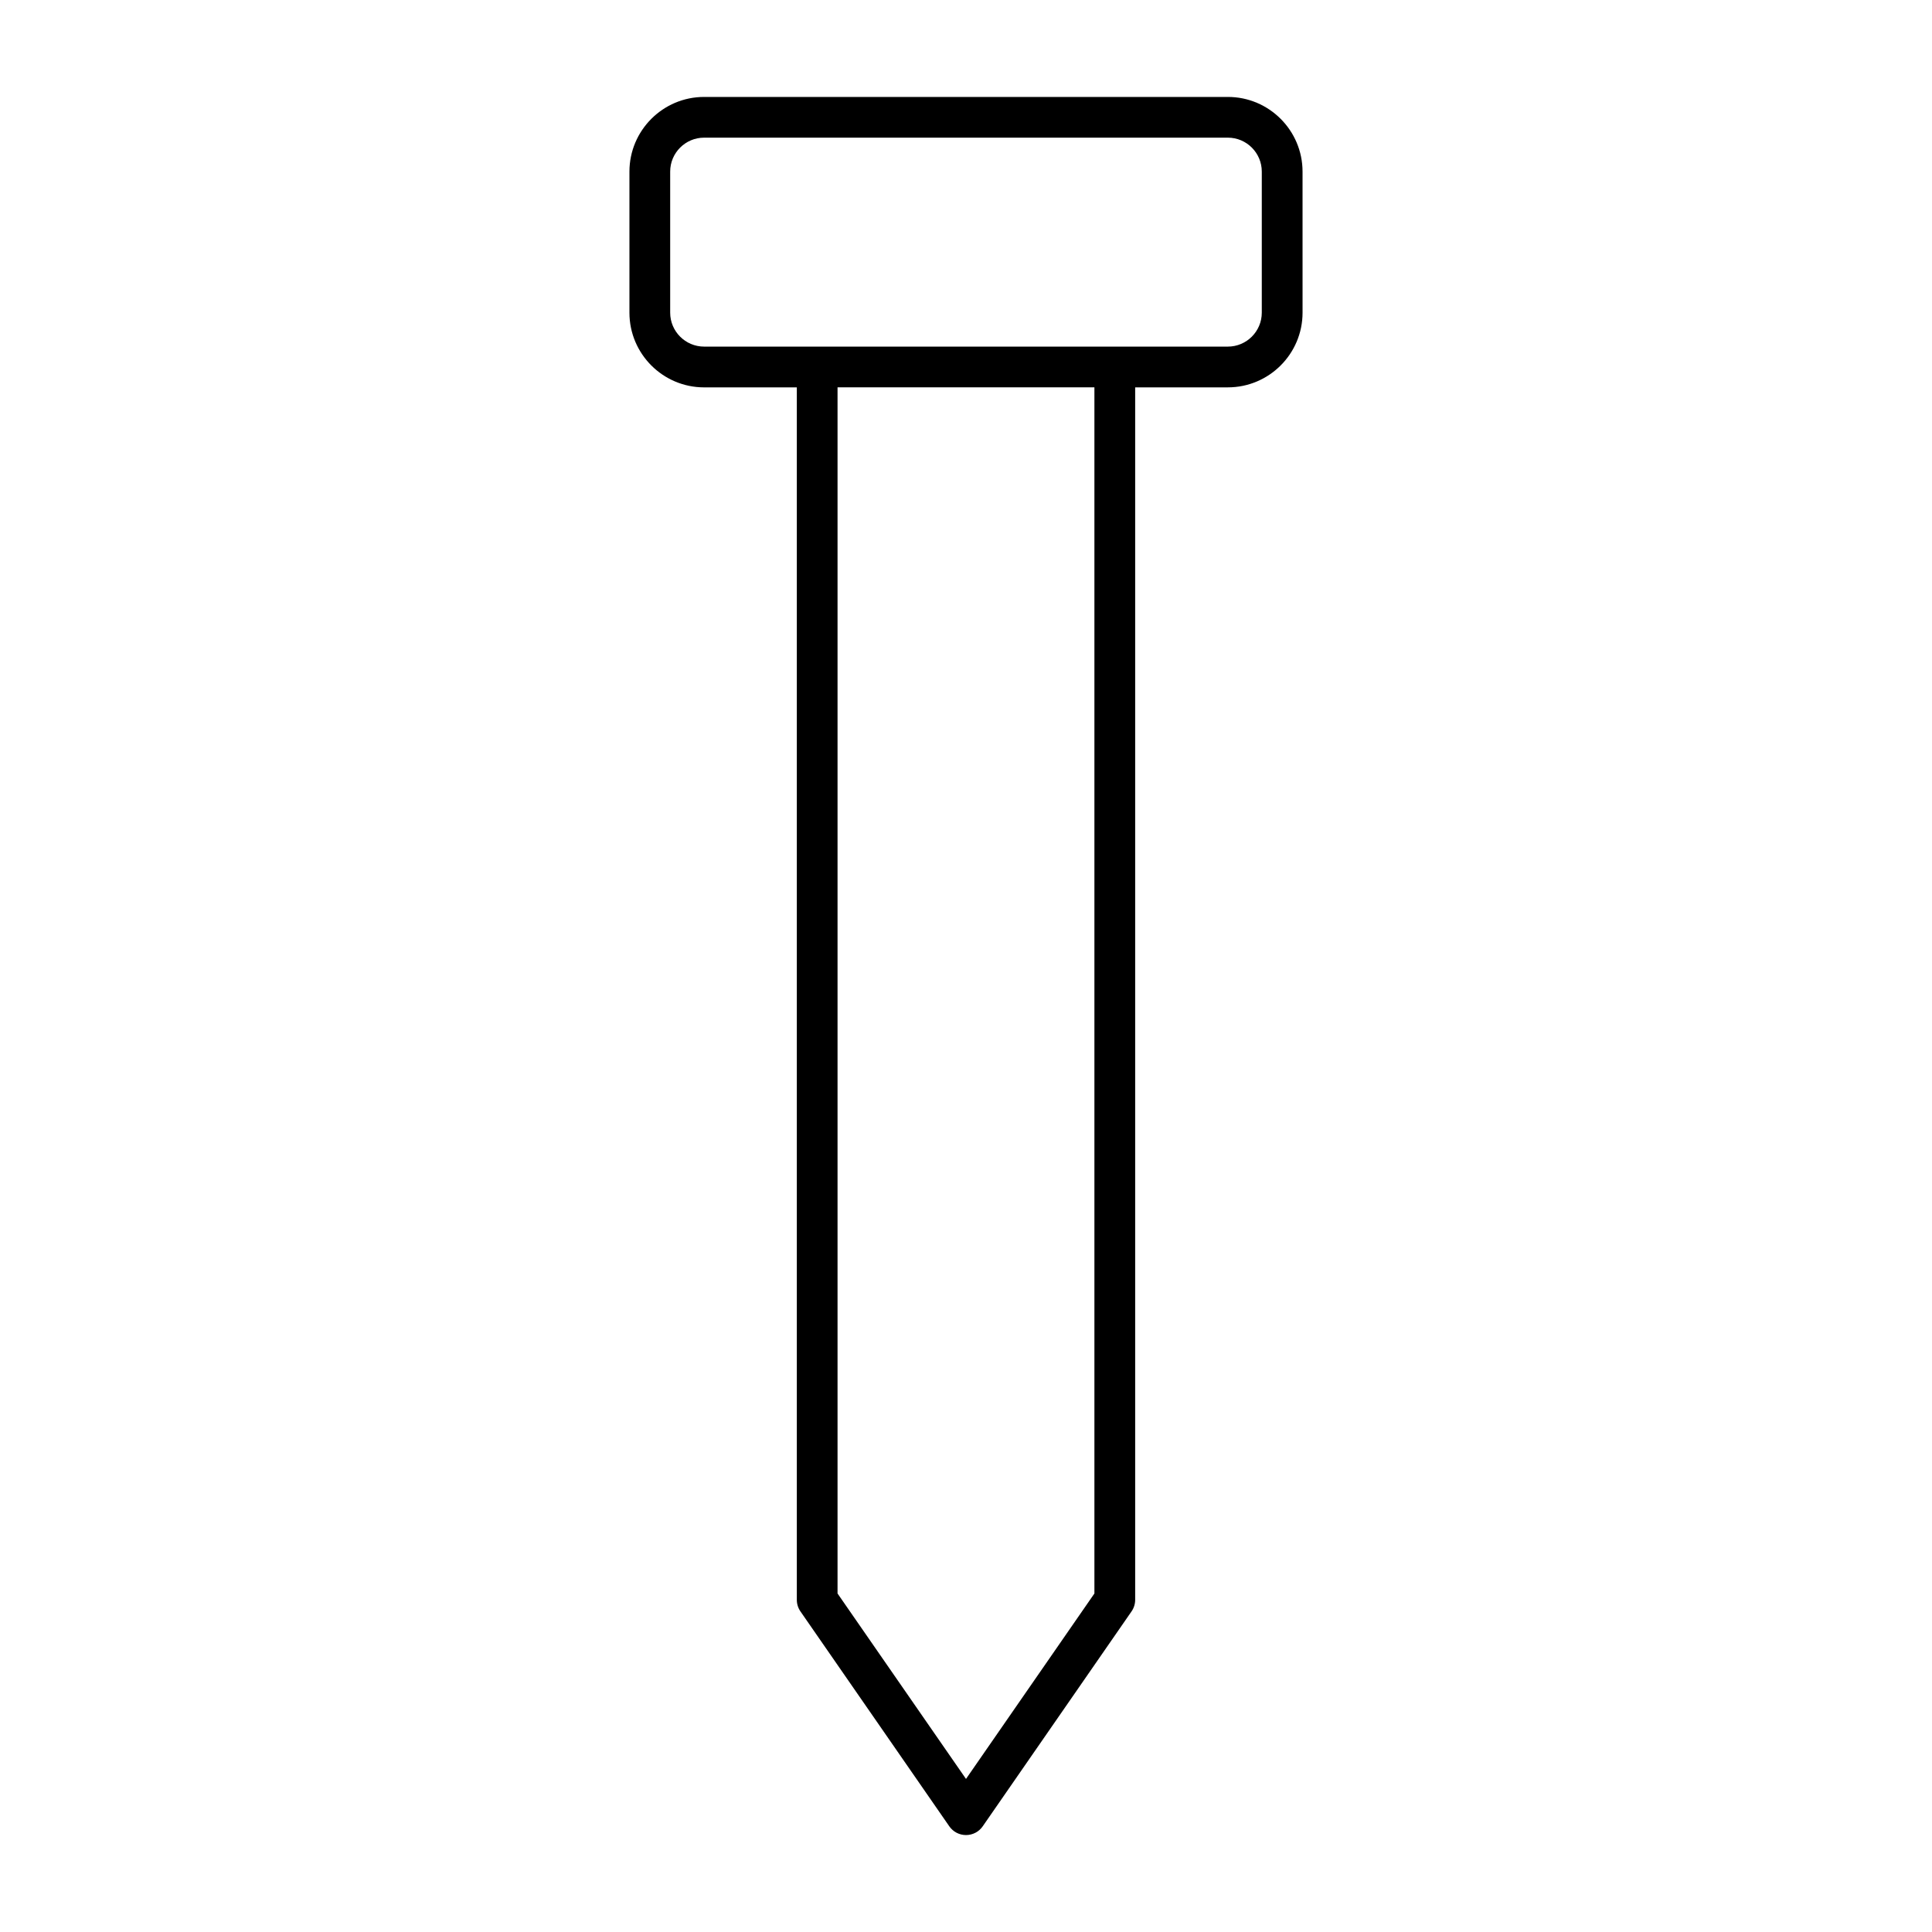 <?xml version="1.0" encoding="UTF-8"?>
<!-- Uploaded to: ICON Repo, www.svgrepo.com, Generator: ICON Repo Mixer Tools -->
<svg fill="#000000" width="800px" height="800px" version="1.1" viewBox="144 144 512 512" xmlns="http://www.w3.org/2000/svg">
 <path d="m469.39 169.69h-138.79c-10.914 0-19.793 8.879-19.793 19.793v37.383c0 10.91 8.879 19.793 19.793 19.793l24.566-0.004v321.32c0 1.102 0.336 2.172 0.965 3.074l39.438 56.938c1 1.457 2.66 2.324 4.434 2.324 1.77 0 3.43-0.867 4.434-2.328l39.43-56.938c0.625-0.898 0.965-1.973 0.965-3.07v-321.32h24.566c10.914 0 19.793-8.879 19.793-19.793l-0.004-37.383c0-10.91-8.875-19.789-19.793-19.789zm-35.359 396.6-34.031 49.145-34.043-49.145v-319.64h68.074zm44.355-339.43c0 4.961-4.035 8.996-8.996 8.996h-138.79c-4.961 0-8.996-4.035-8.996-8.996v-37.383c0-4.961 4.035-8.996 8.996-8.996h138.79c4.961 0 8.996 4.035 8.996 8.996z"/>
</svg>